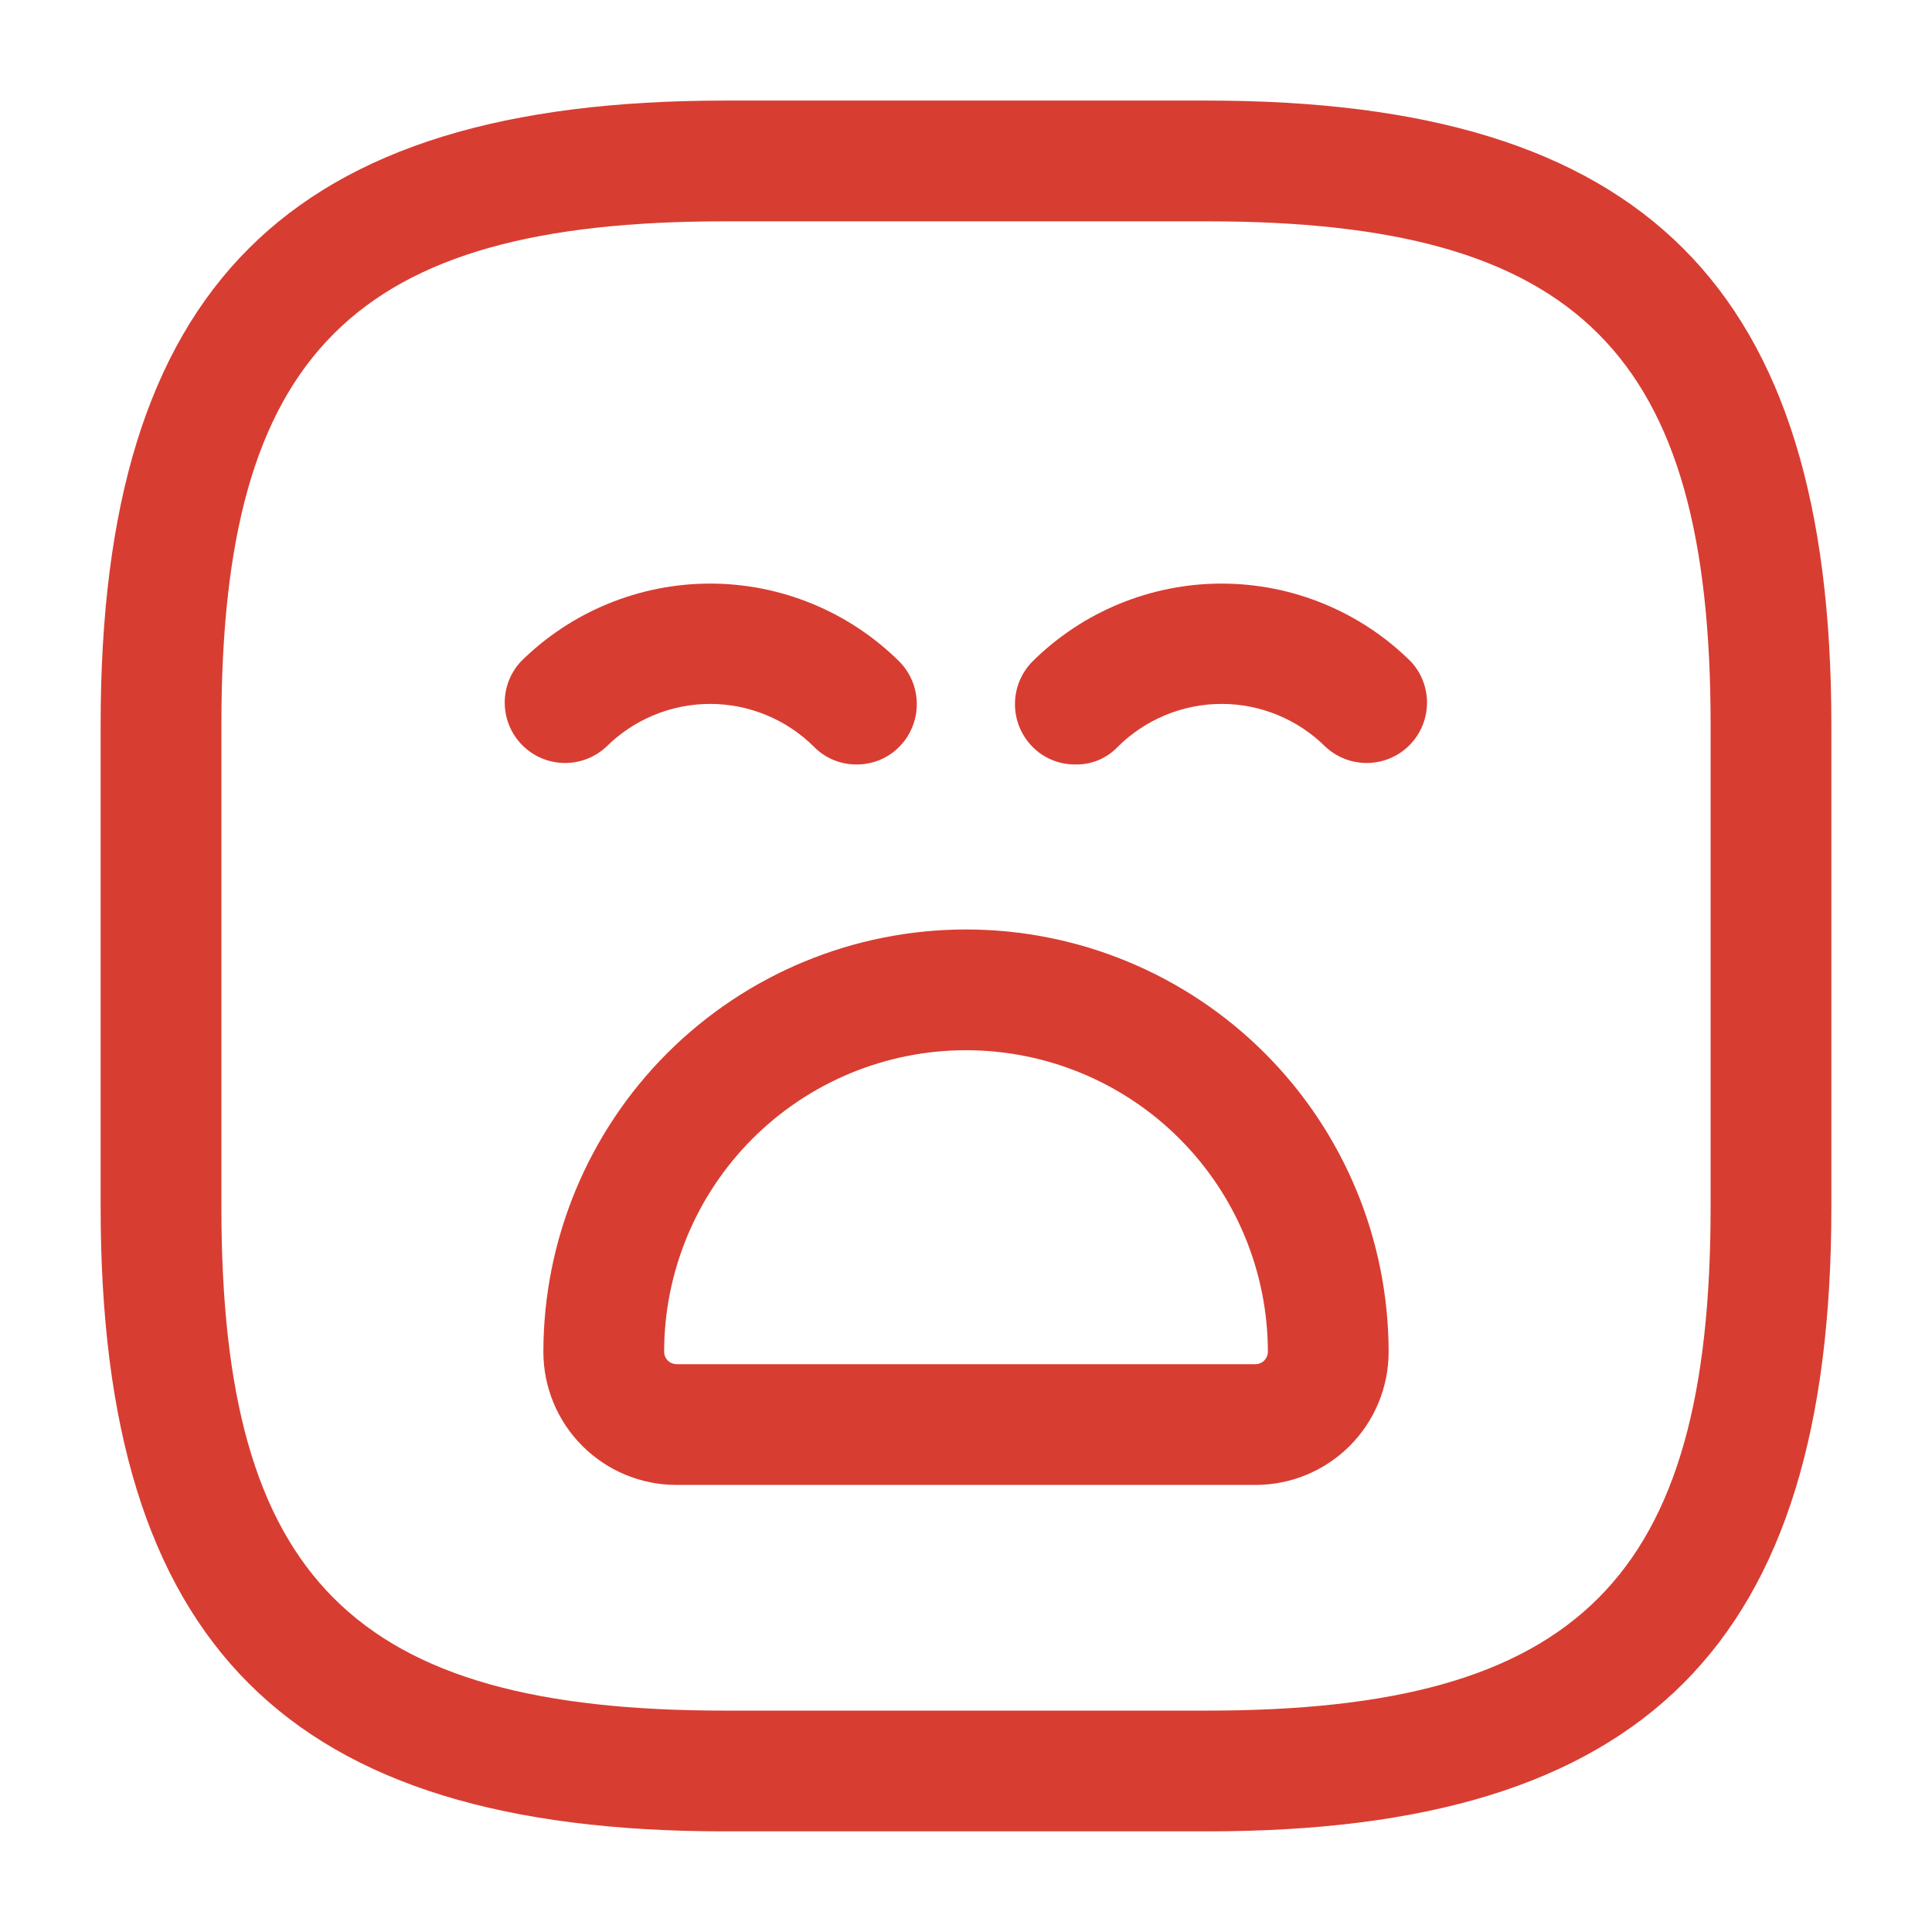 <svg width="32" height="32" viewBox="0 0 32 32" fill="none" xmlns="http://www.w3.org/2000/svg">
<path d="M20 30.333H12C4.76 30.333 1.667 27.239 1.667 19.999V11.999C1.667 4.759 4.76 1.666 12 1.666H20C27.24 1.666 30.333 4.759 30.333 11.999V19.999C30.333 27.239 27.24 30.333 20 30.333ZM12 3.666C5.853 3.666 3.667 5.853 3.667 11.999V19.999C3.667 26.146 5.853 28.333 12 28.333H20C26.147 28.333 28.333 26.146 28.333 19.999V11.999C28.333 5.853 26.147 3.666 20 3.666H12Z" fill="#D83D32"/>
<path d="M14.188 12.662C14.057 12.663 13.927 12.637 13.805 12.587C13.684 12.537 13.574 12.463 13.482 12.369C13.025 11.915 12.406 11.659 11.762 11.659C11.117 11.659 10.499 11.915 10.042 12.369C9.852 12.546 9.601 12.642 9.342 12.637C9.083 12.633 8.836 12.528 8.653 12.345C8.47 12.162 8.365 11.914 8.36 11.655C8.355 11.396 8.452 11.145 8.628 10.956C9.462 10.13 10.588 9.666 11.762 9.666C12.935 9.666 14.061 10.13 14.895 10.956C15.081 11.144 15.185 11.398 15.185 11.662C15.185 11.927 15.081 12.181 14.895 12.369C14.803 12.463 14.692 12.537 14.571 12.587C14.45 12.637 14.32 12.663 14.188 12.662Z" fill="#D83D32"/>
<path d="M17.808 12.662C17.676 12.663 17.546 12.637 17.425 12.587C17.303 12.537 17.193 12.463 17.101 12.369C16.915 12.181 16.811 11.927 16.811 11.662C16.811 11.398 16.915 11.144 17.101 10.956C17.934 10.13 19.061 9.666 20.234 9.666C21.408 9.666 22.534 10.13 23.367 10.956C23.544 11.145 23.64 11.396 23.636 11.655C23.631 11.914 23.526 12.162 23.343 12.345C23.16 12.528 22.913 12.633 22.654 12.637C22.394 12.642 22.144 12.546 21.954 12.369C21.497 11.915 20.879 11.659 20.234 11.659C19.59 11.659 18.971 11.915 18.514 12.369C18.423 12.465 18.314 12.54 18.192 12.591C18.07 12.641 17.939 12.665 17.808 12.662Z" fill="#D83D32"/>
<path d="M20.8 24.595H11.2C10.617 24.594 10.058 24.362 9.645 23.949C9.233 23.537 9.001 22.978 9 22.395C9 20.538 9.738 18.758 11.05 17.445C12.363 16.132 14.143 15.395 16 15.395C17.857 15.395 19.637 16.132 20.95 17.445C22.262 18.758 23 20.538 23 22.395C22.999 22.978 22.767 23.537 22.355 23.949C21.942 24.362 21.383 24.594 20.8 24.595ZM16 17.395C14.674 17.395 13.402 17.922 12.465 18.859C11.527 19.797 11 21.069 11 22.395C11.001 22.447 11.023 22.497 11.06 22.535C11.097 22.572 11.147 22.593 11.2 22.595H20.8C20.853 22.593 20.903 22.572 20.94 22.535C20.977 22.497 20.999 22.447 21 22.395C21 21.069 20.473 19.797 19.535 18.859C18.598 17.922 17.326 17.395 16 17.395Z" fill="#D83D32"/>
</svg>
